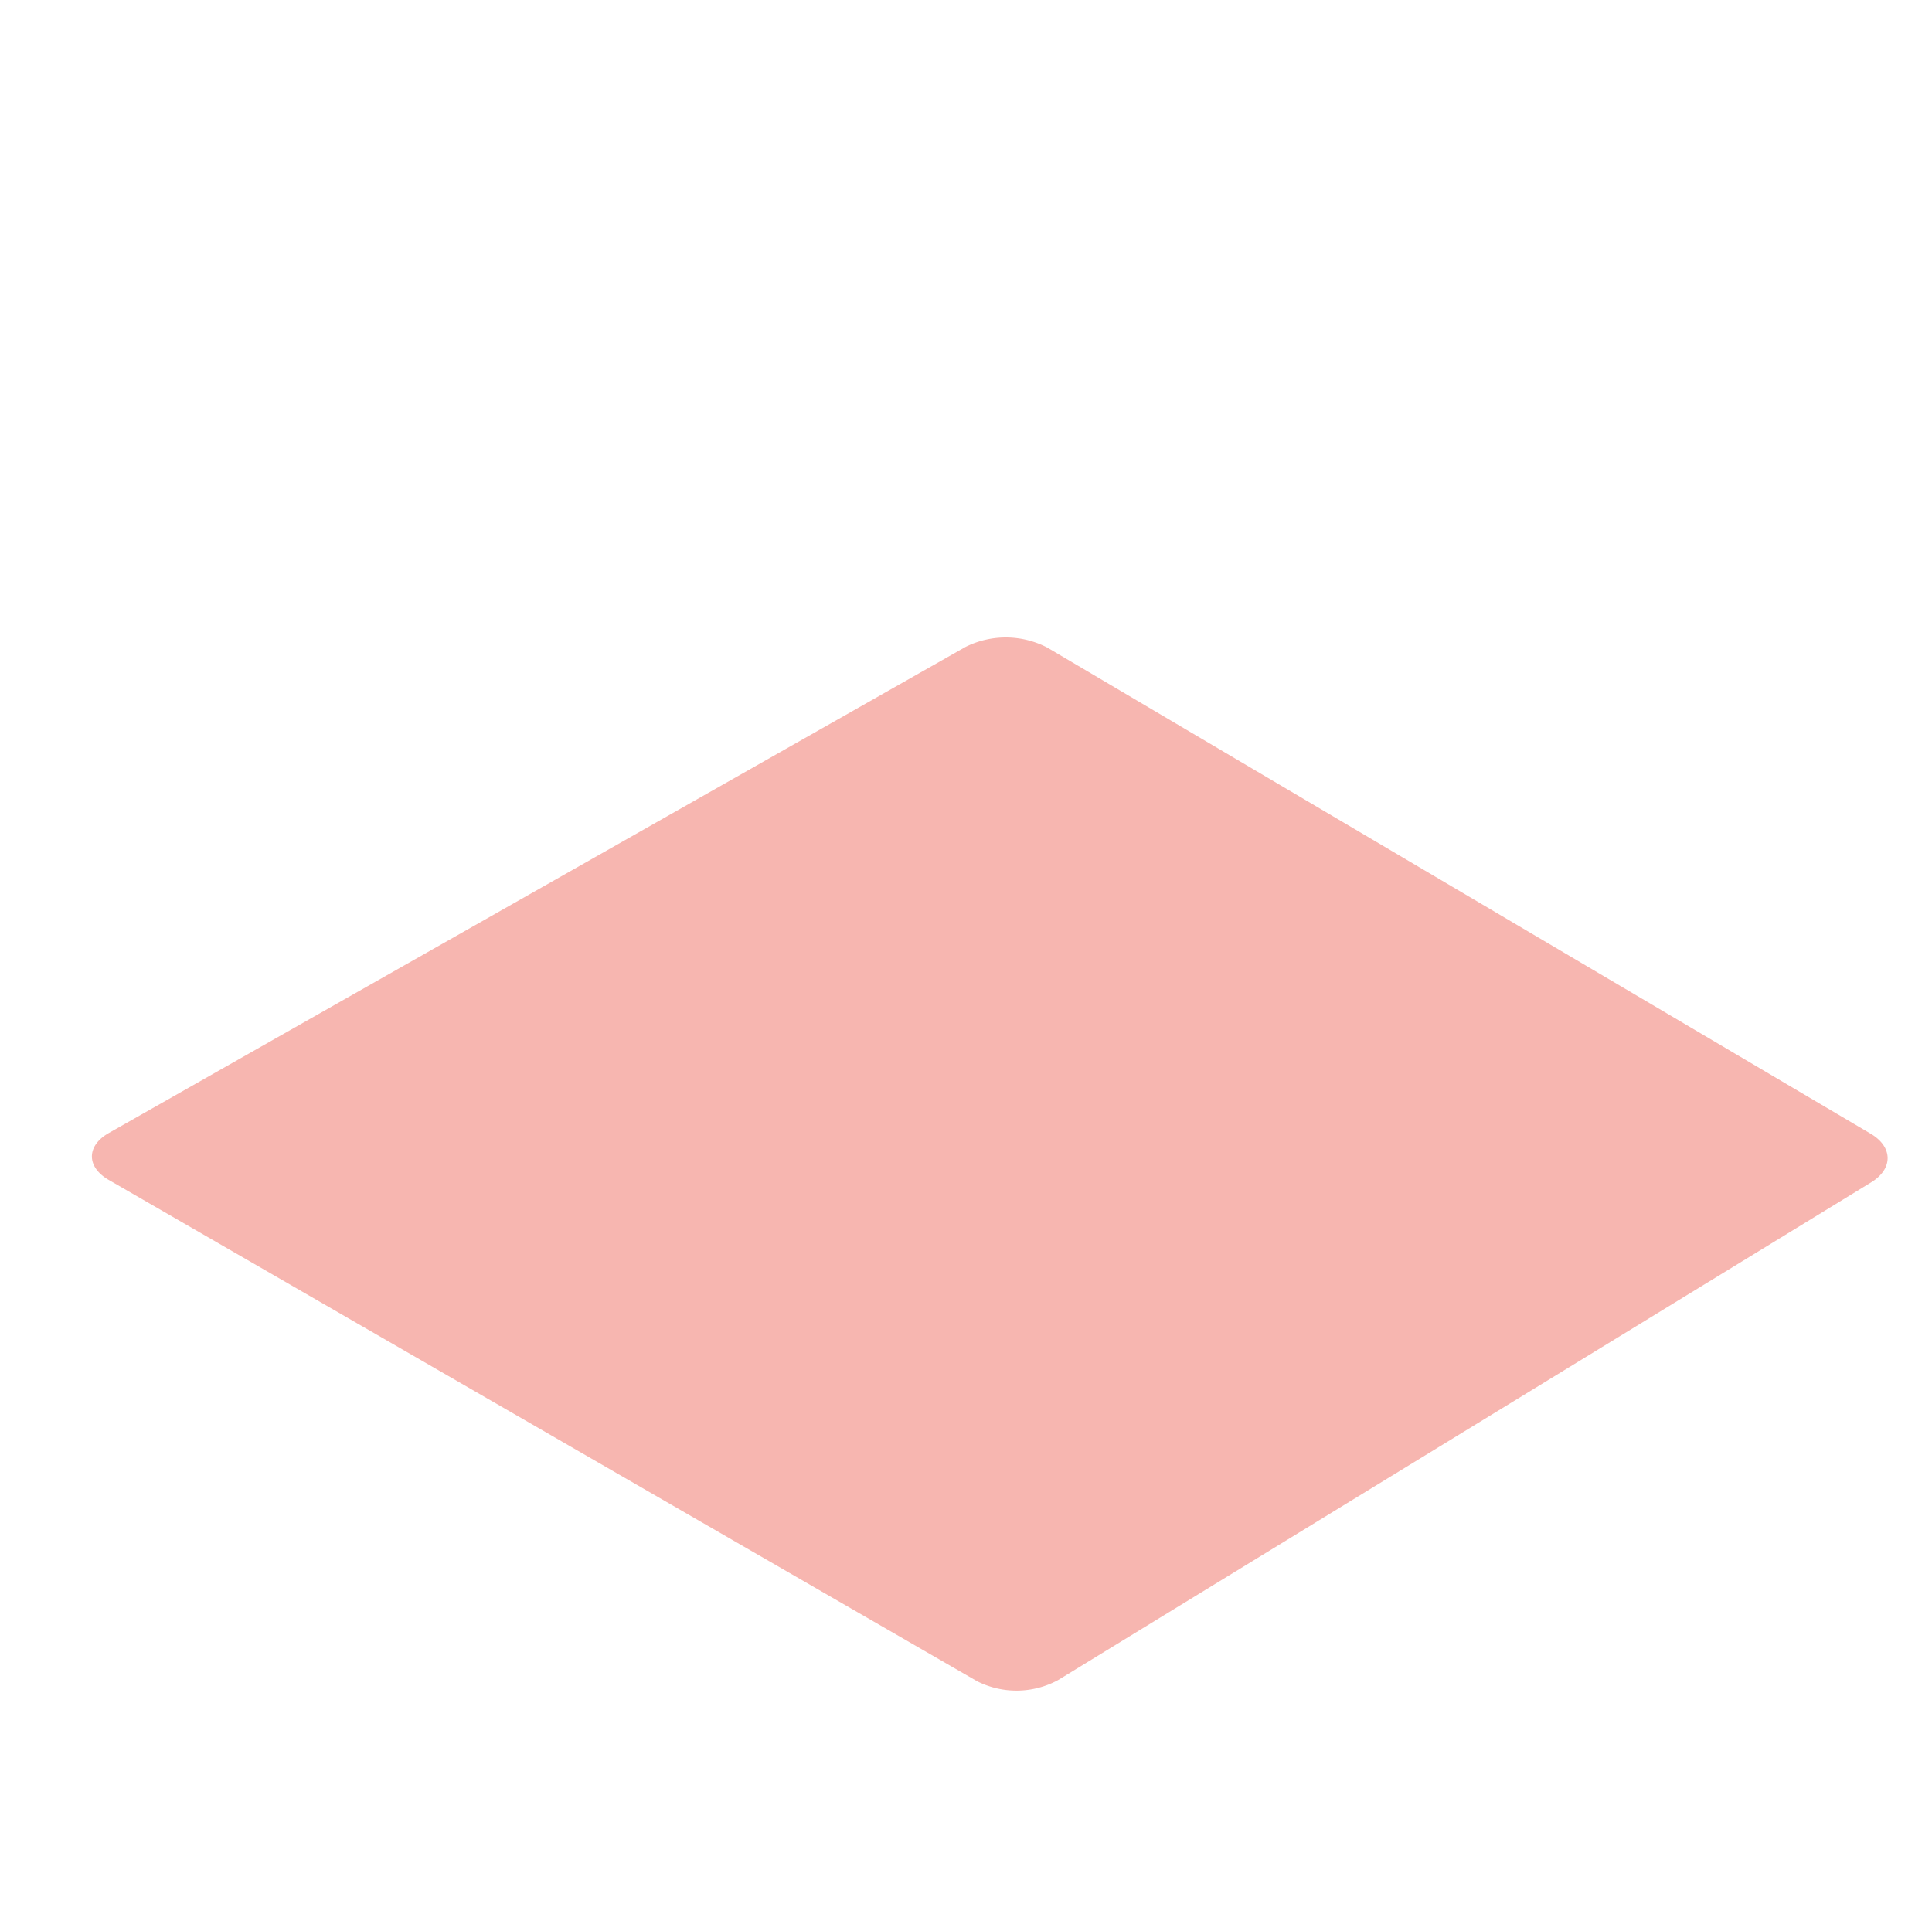 <svg viewBox="0 0 360.59 359.14" xmlns="http://www.w3.org/2000/svg"><path d="m180.23 120.75a16.85 16.85 0 0 1 15.23.13l153.7 90.76c4.17 2.47 4.2 6.55.07 9.07l-151.76 92.91a16.32 16.32 0 0 1 -15.12.2l-162.06-93.57c-4.19-2.42-4.18-6.35 0-8.74z" fill="#f7b6b0"/></svg>